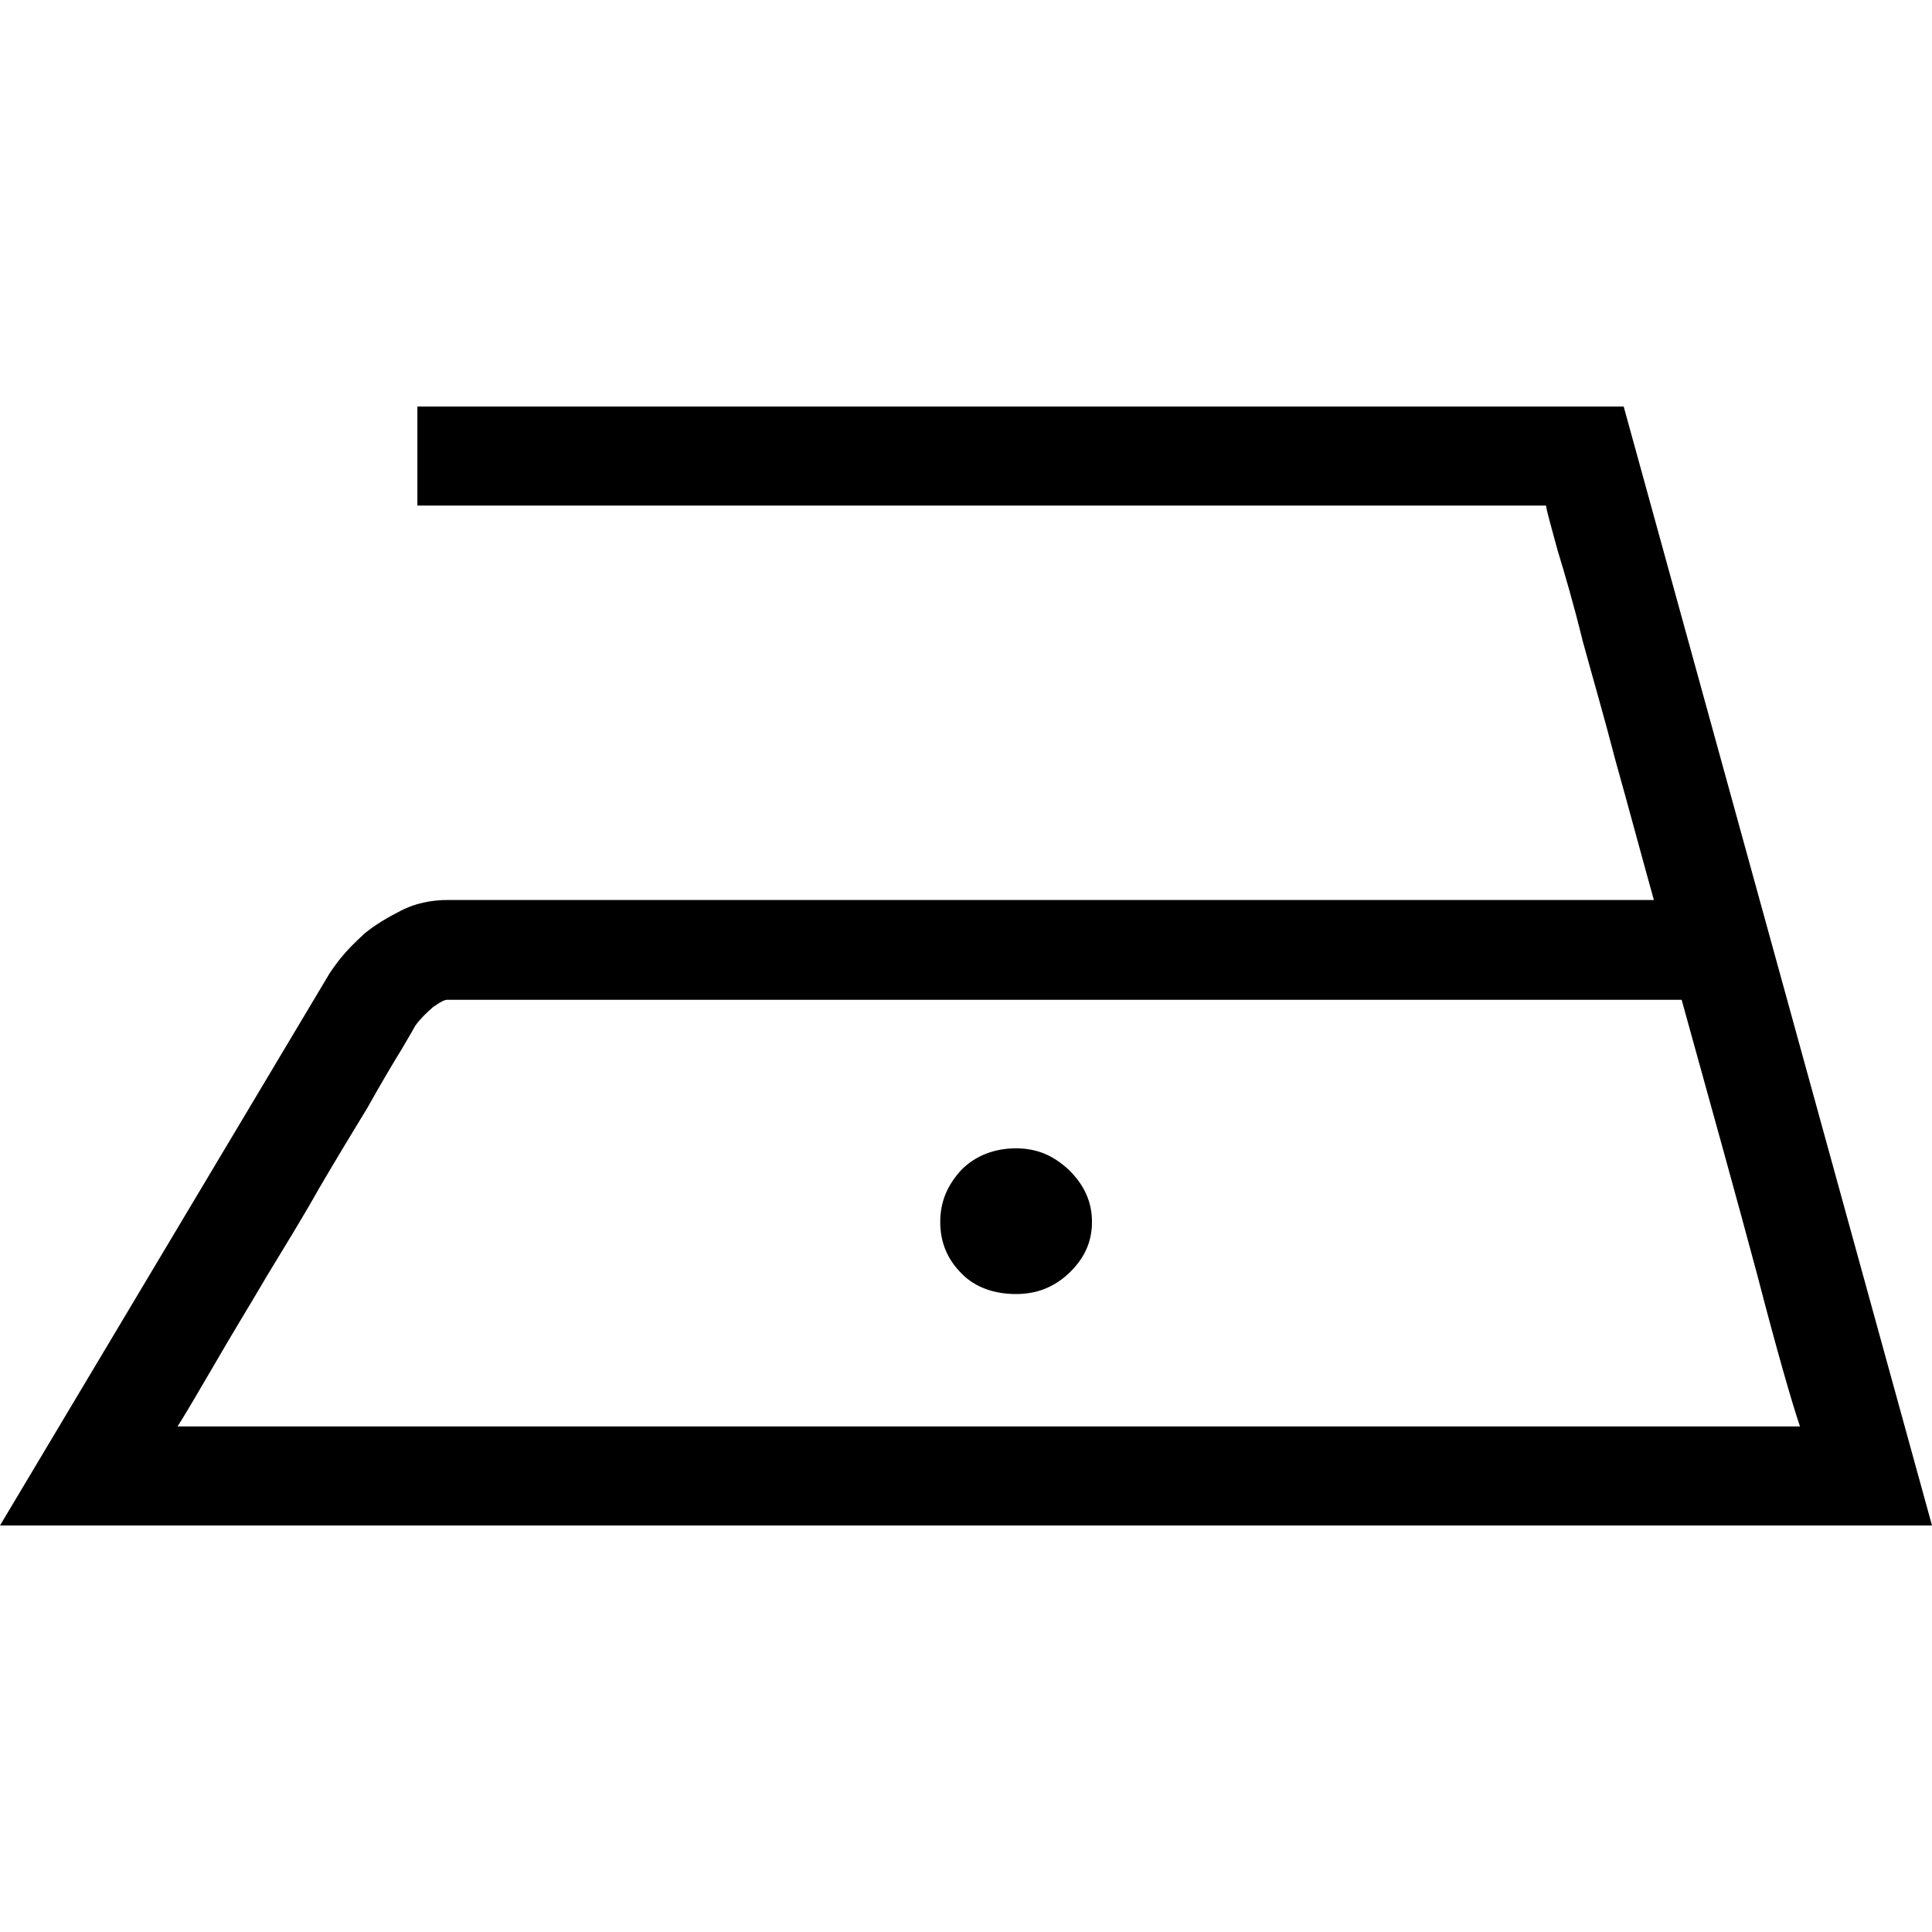 <svg viewBox="0 0 48 48" xmlns="http://www.w3.org/2000/svg" data-sanitized-data-name="Livello 2" data-name="Livello 2" id="Livello_2">
  <defs>
    <style>
      .cls-1 {
        fill: none;
      }

      .cls-1, .cls-2 {
        stroke-width: 0px;
      }
    </style>
  </defs>
  <g data-sanitized-data-name="Livello 1" data-name="Livello 1" id="Livello_1-2">
    <g>
      <rect height="48" width="48" class="cls-1"></rect>
      <path d="M10.37,10.1v2.46h28.04c.02.15.13.53.29,1.12.18.59.4,1.34.62,2.24.24.88.53,1.87.82,2.99.31,1.1.62,2.27.95,3.45H11.12c-.42,0-.82.09-1.15.26-.35.18-.64.35-.91.57-.24.22-.44.42-.6.62-.16.2-.24.33-.27.37L0,37.9h48l-7.66-27.8H10.37ZM11.12,24.84h30.66c.73,2.64,1.37,4.93,1.88,6.84.49,1.89.86,3.17,1.06,3.76H4.41c.27-.42.58-.97.97-1.63.38-.66.8-1.34,1.24-2.09.44-.73.89-1.45,1.31-2.2.44-.75.84-1.41,1.2-2,.33-.59.62-1.08.86-1.47.22-.37.33-.57.33-.57.13-.18.29-.33.44-.46.16-.11.27-.18.35-.18h0ZM27.13,30.36c0,.51-.2.92-.58,1.28-.38.35-.8.51-1.31.51s-1-.15-1.35-.51c-.35-.35-.53-.77-.53-1.28s.18-.92.53-1.3c.35-.35.82-.53,1.35-.53s.93.18,1.31.53c.38.37.58.79.58,1.3h0Z" class="cls-2"></path>
    </g>
  </g>
</svg>